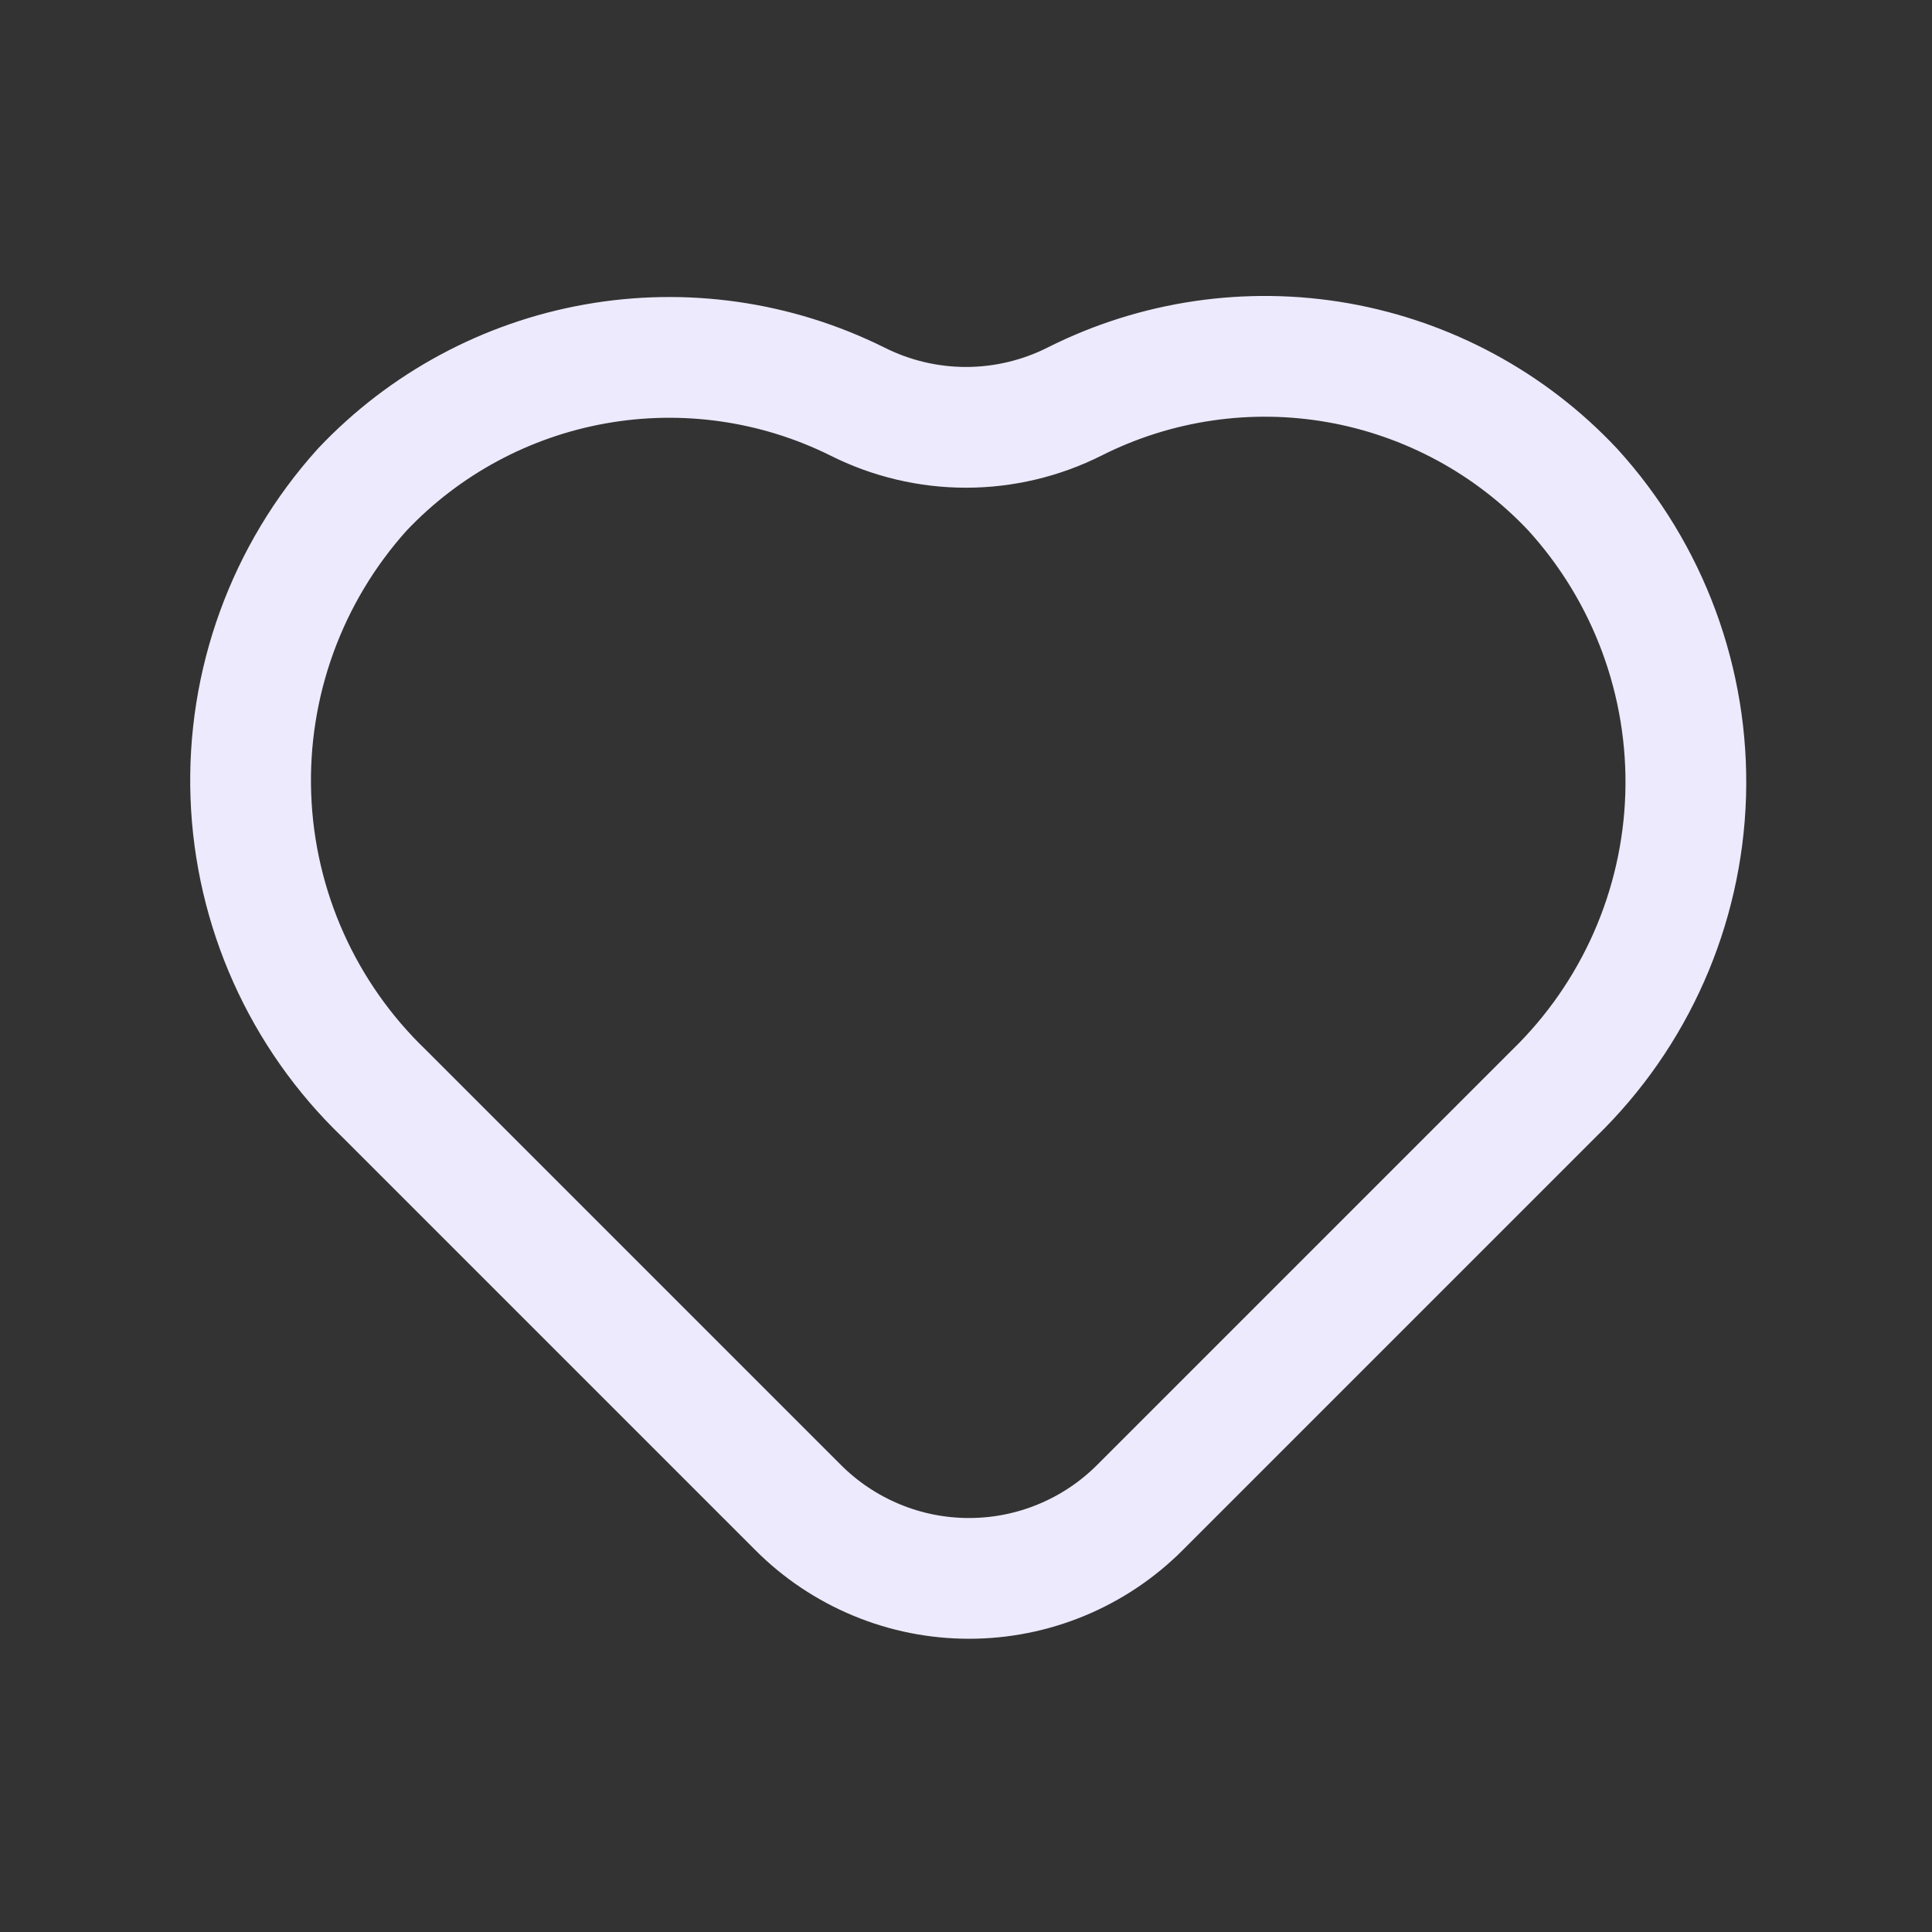 <?xml version="1.0" encoding="UTF-8"?> <svg xmlns="http://www.w3.org/2000/svg" width="32" height="32" viewBox="0 0 32 32" fill="none"><rect x="0" y="0" width="32" height="32" fill="#333333" stroke="none"/><path d="M26.05 8.11C25.016 7.009 23.654 6.273 22.168 6.009C20.681 5.746 19.149 5.971 17.8 6.65C17.242 6.931 16.625 7.078 16 7.078C15.375 7.078 14.758 6.931 14.2 6.65C12.857 5.983 11.335 5.765 9.859 6.028C8.383 6.291 7.03 7.02 6 8.11C4.75 9.497 4.088 11.316 4.155 13.183C4.222 15.049 5.013 16.816 6.36 18.11L13.22 24.97C13.591 25.342 14.033 25.637 14.518 25.838C15.004 26.04 15.524 26.143 16.05 26.143C16.576 26.143 17.096 26.04 17.582 25.838C18.067 25.637 18.509 25.342 18.88 24.97L25.74 18.11C27.08 16.81 27.862 15.039 27.92 13.173C27.977 11.306 27.307 9.491 26.05 8.11V8.11Z" stroke="#EDEAFD" stroke-width="2" stroke-linecap="round" stroke-linejoin="round"></path></svg> 